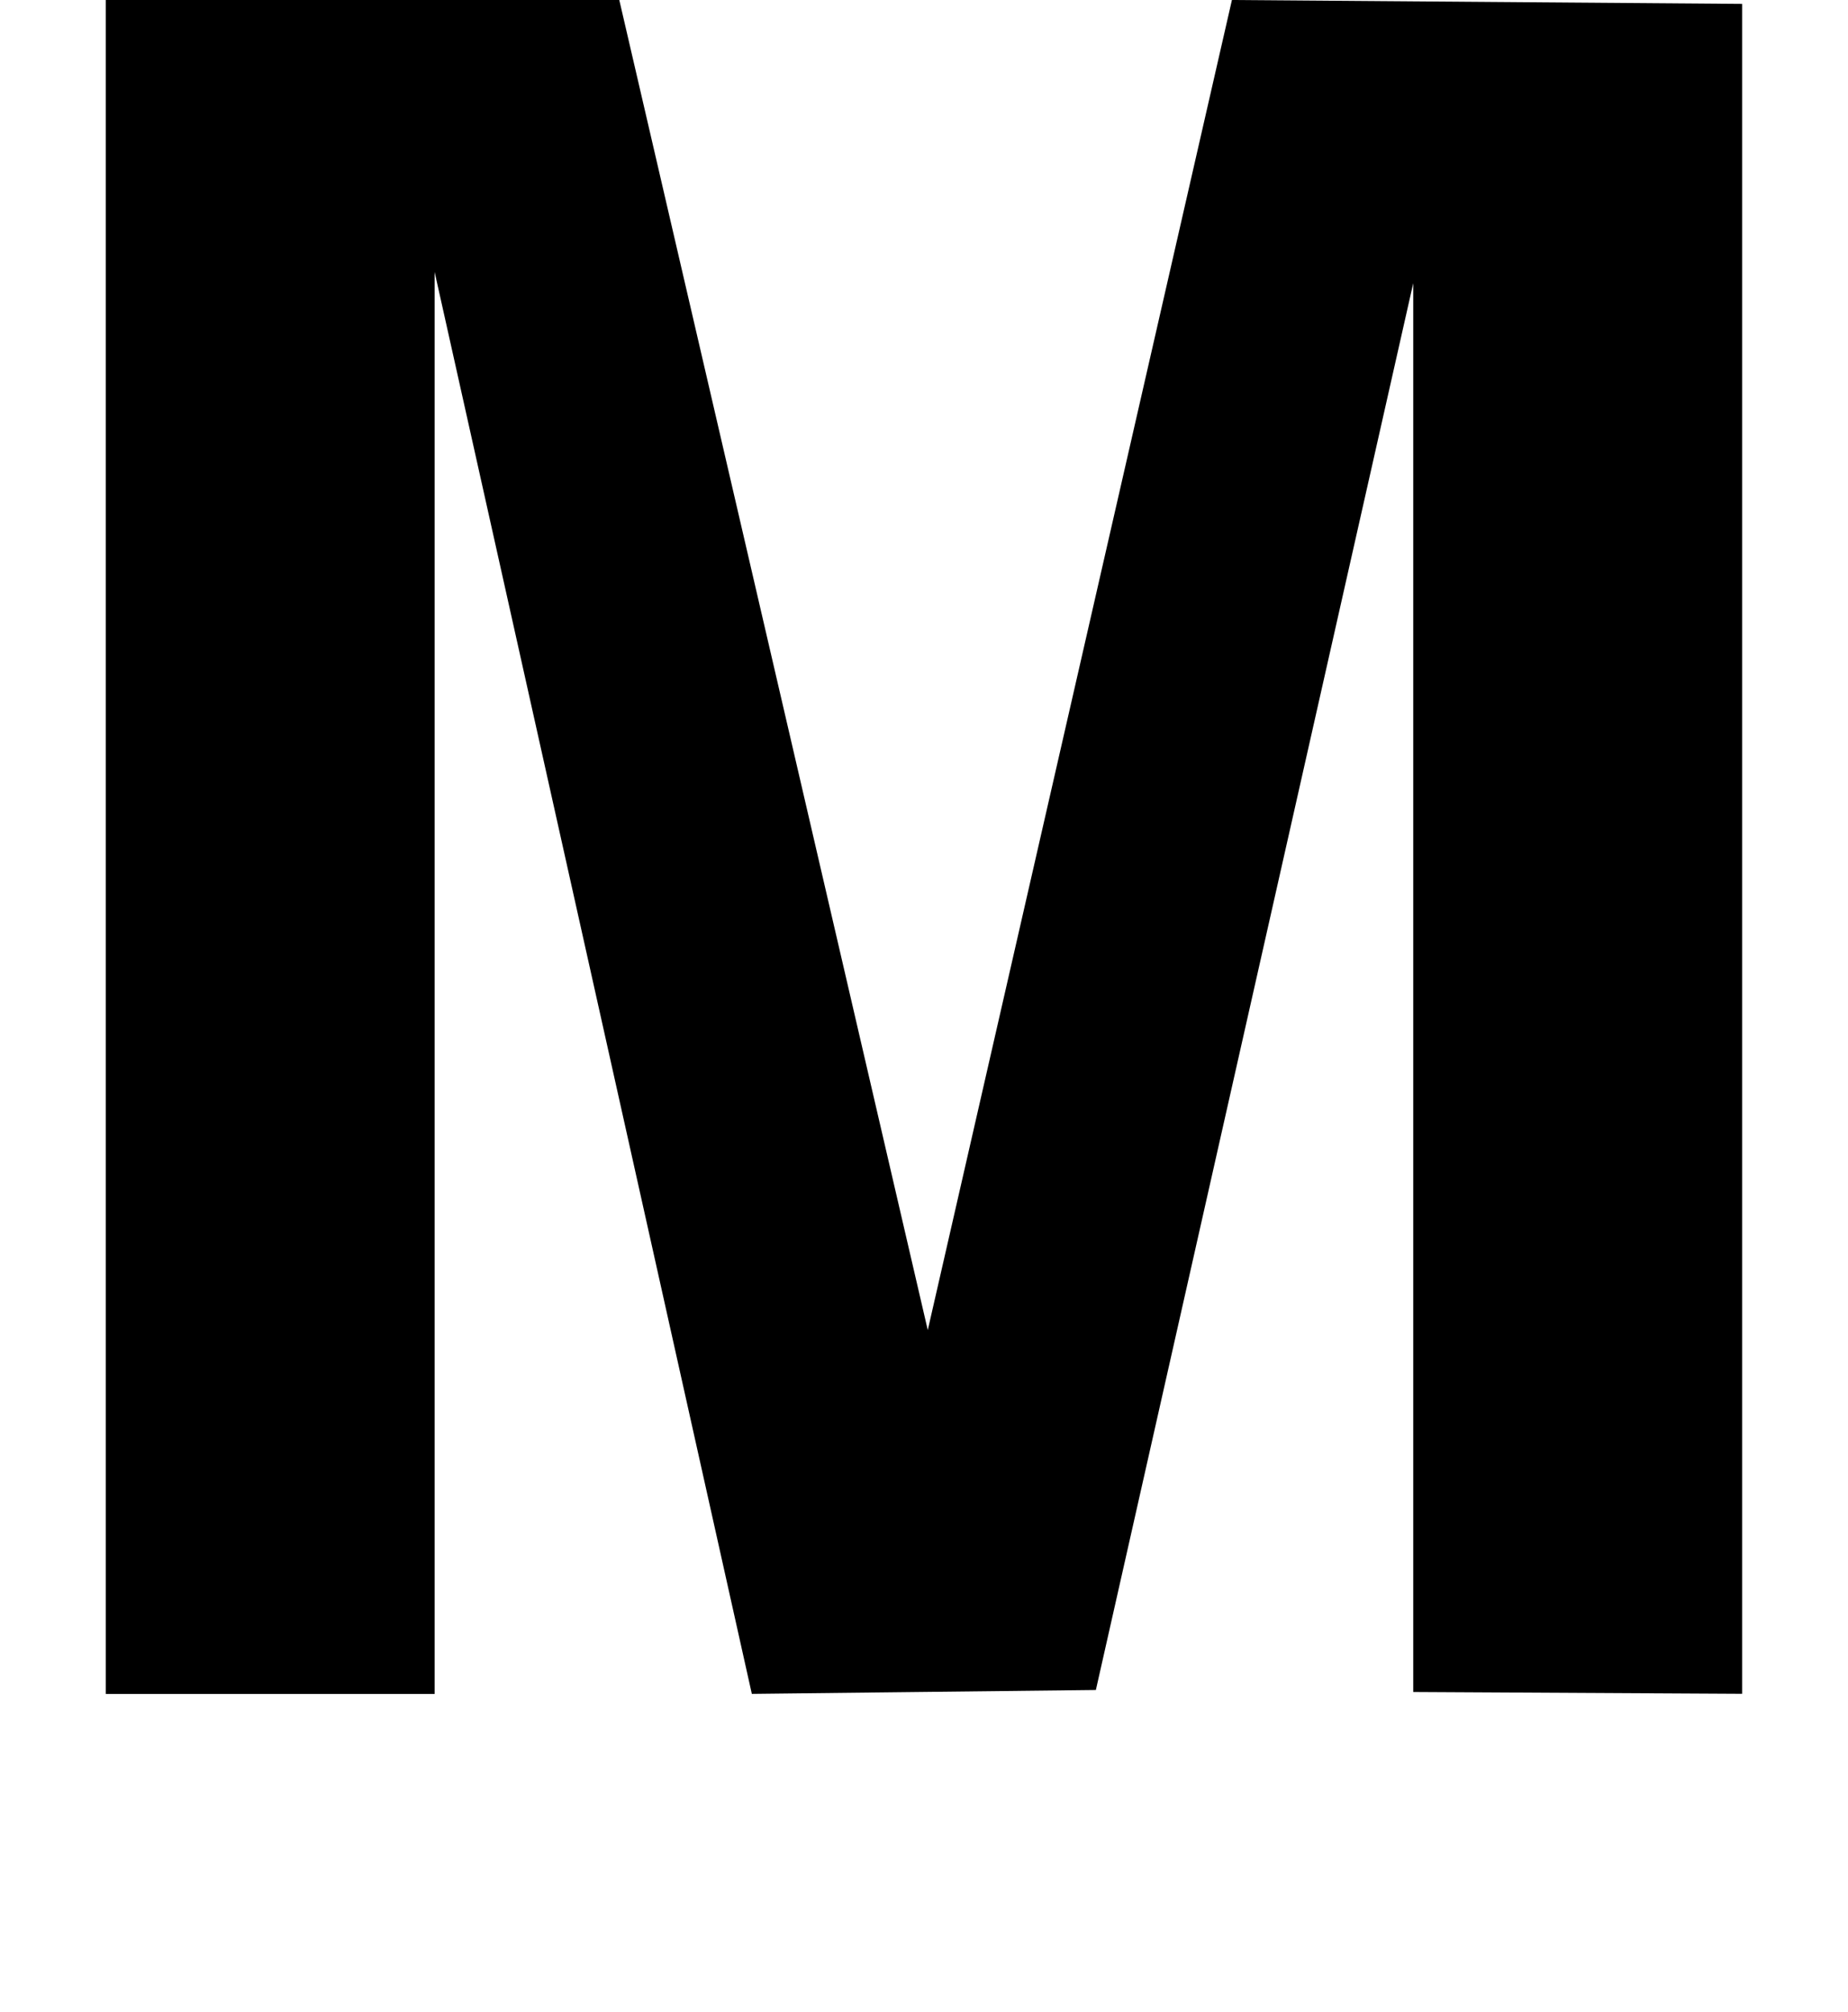 <?xml version="1.0" encoding="iso-8859-1"?>
<!-- Generator: Adobe Illustrator 15.1.0, SVG Export Plug-In . SVG Version: 6.00 Build 0)  -->
<!DOCTYPE svg PUBLIC "-//W3C//DTD SVG 1.1//EN" "http://www.w3.org/Graphics/SVG/1.1/DTD/svg11.dtd">
<svg version="1.1" id="&#x30EC;&#x30A4;&#x30E4;&#x30FC;_1"
	 xmlns="http://www.w3.org/2000/svg" xmlns:xlink="http://www.w3.org/1999/xlink" x="0px" y="0px" width="24.747px"
	 height="26.93px" viewBox="0 0 24.747 26.93" style="enable-background:new 0 0 24.747 26.93;" xml:space="preserve">
<g>
	<path d="M23.329,0.052v22.623l-4.404-0.024V3.791l-4.25,18.833l-4.607,0.052L5.82,3.64v19.037H1.417V0h6.876l4.131,17.806L16.497,0
		L23.329,0.052z"/>
</g>
</svg>
